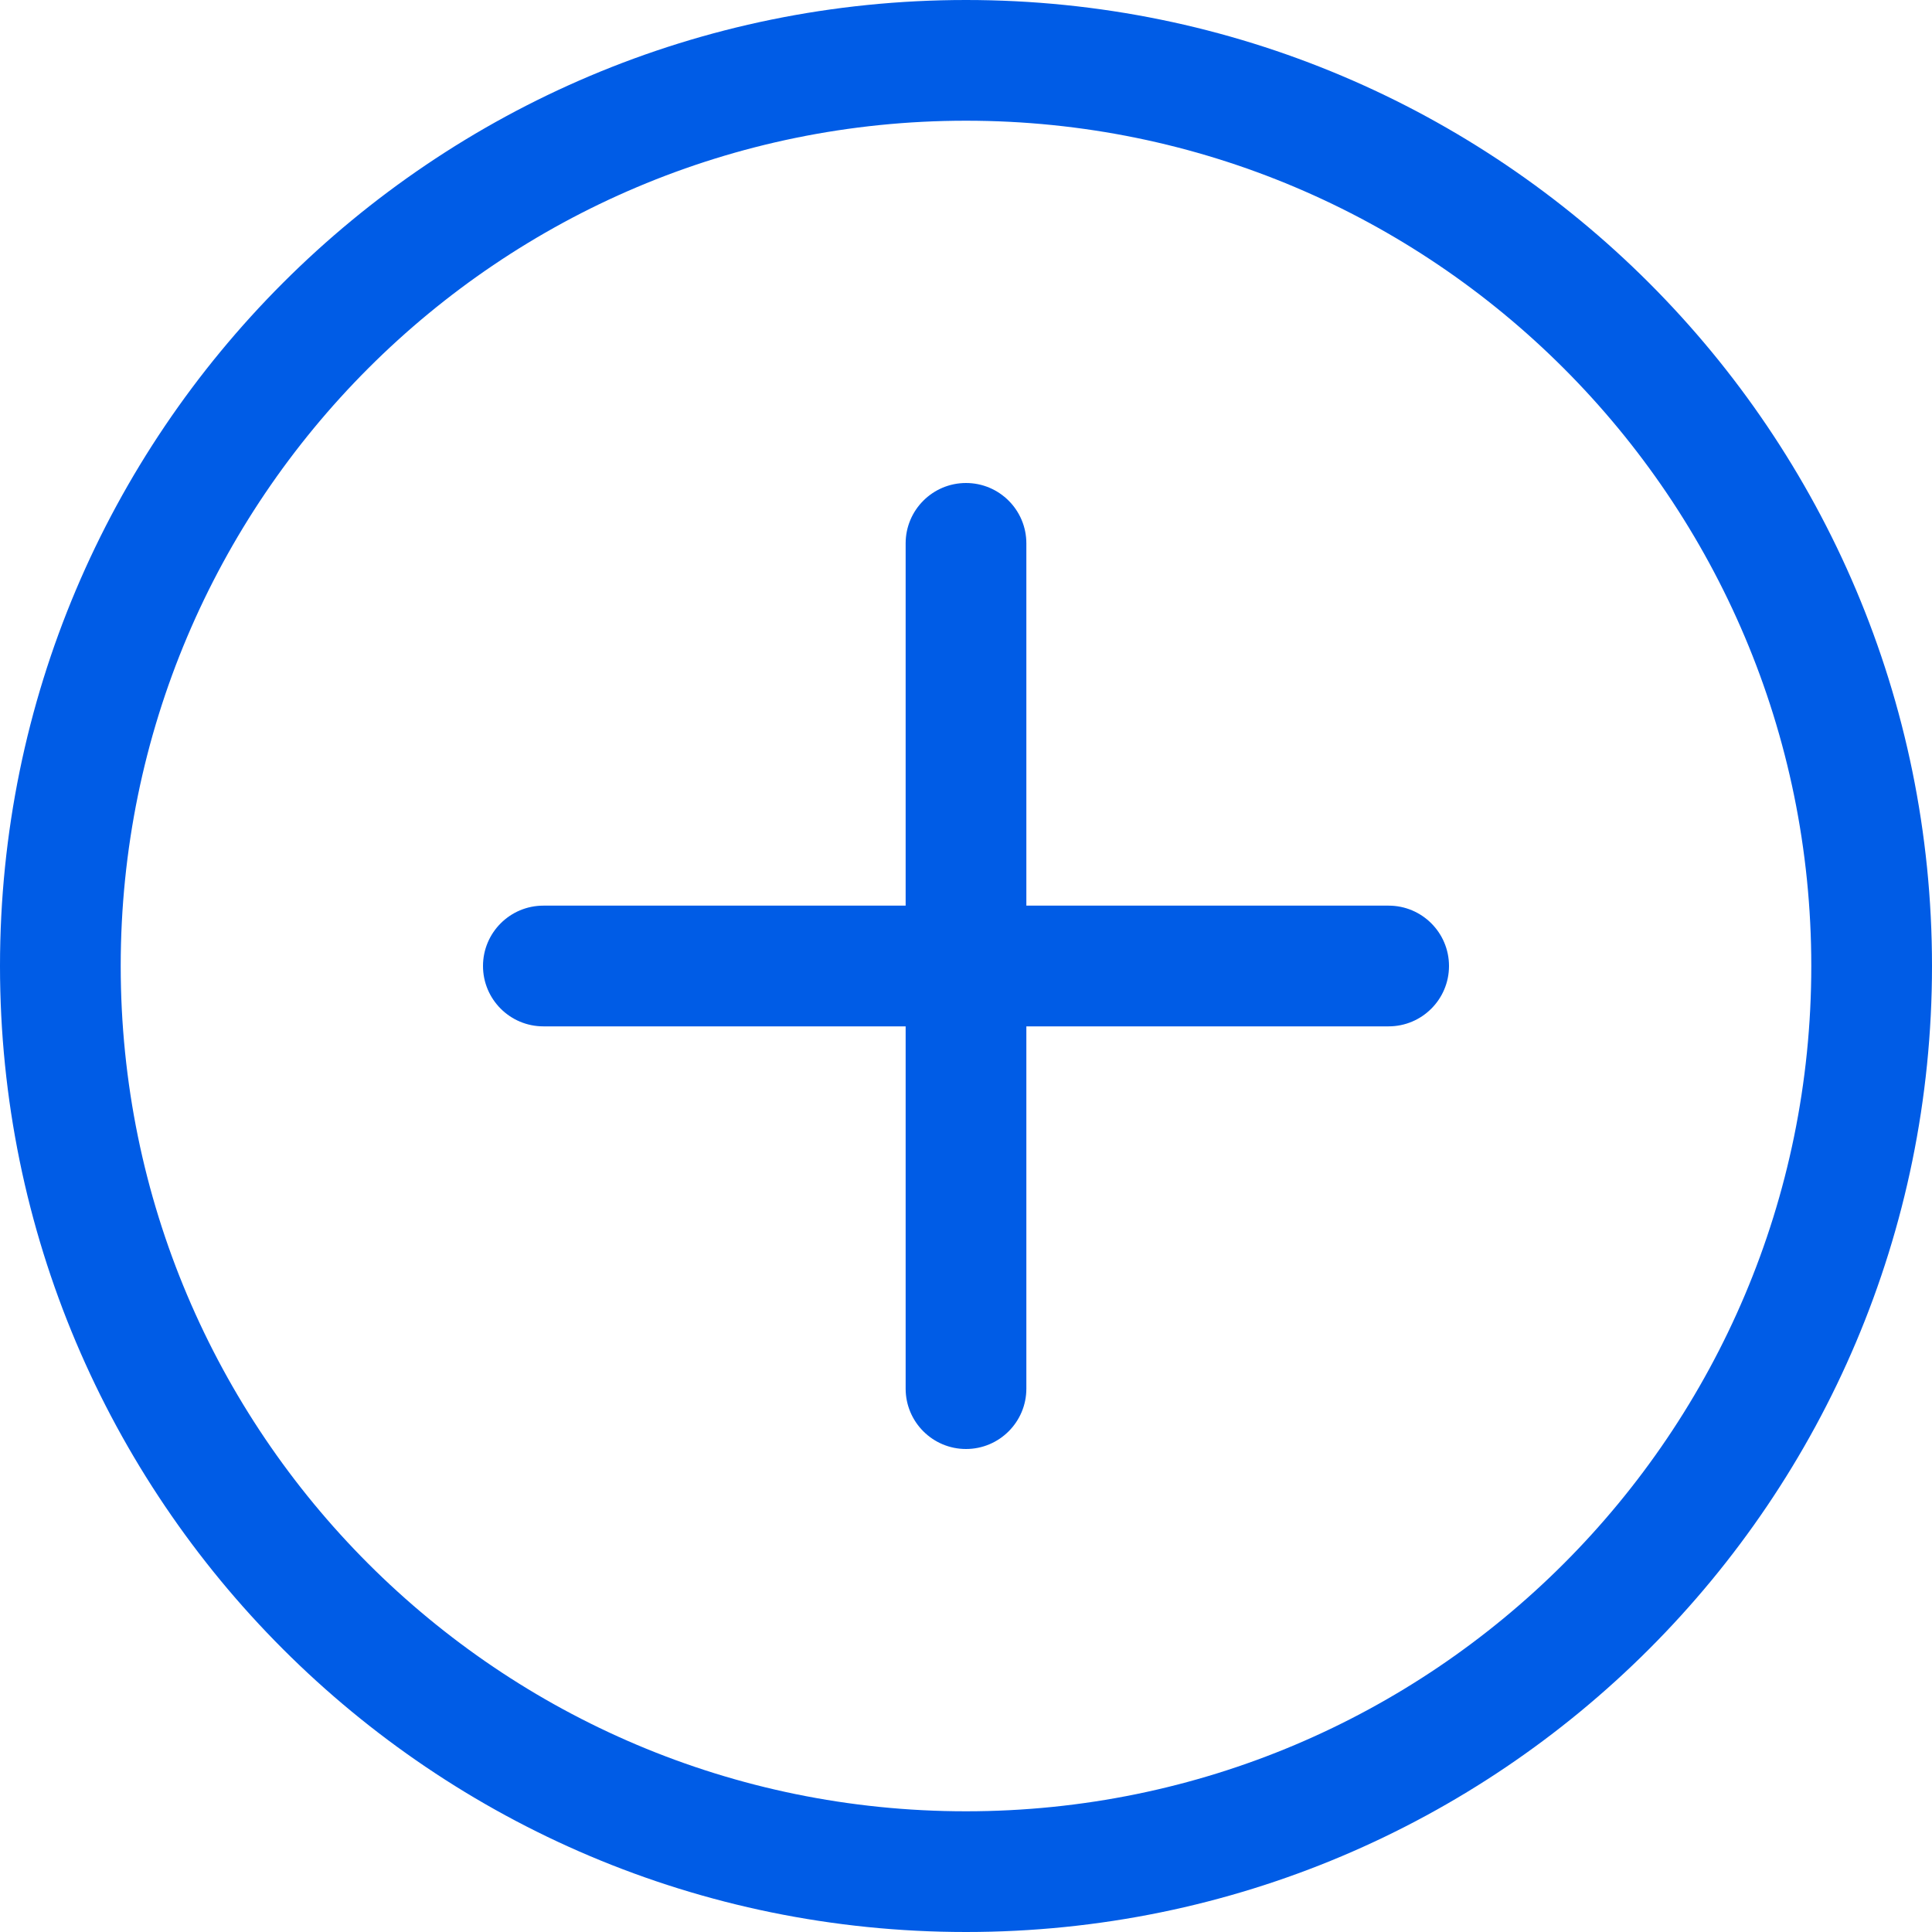 <svg width="25" height="25" viewBox="0 0 25 25" fill="none" xmlns="http://www.w3.org/2000/svg">
<path d="M12.5 23.438C6.459 23.438 1.562 18.541 1.562 12.5C1.562 6.459 6.459 1.562 12.5 1.562C18.541 1.562 23.438 6.459 23.438 12.5C23.438 18.541 18.541 23.438 12.5 23.438ZM12.5 25C19.404 25 25 19.404 25 12.5C25 5.596 19.404 0 12.5 0C5.596 0 0 5.596 0 12.5C0 19.404 5.596 25 12.5 25Z" fill="#005CE6"/>
<path d="M12.5 6.25C12.931 6.25 13.281 6.6 13.281 7.031V11.719H17.969C18.4 11.719 18.75 12.069 18.75 12.5C18.75 12.931 18.4 13.281 17.969 13.281H13.281V17.969C13.281 18.4 12.931 18.75 12.5 18.75C12.069 18.75 11.719 18.4 11.719 17.969V13.281H7.031C6.6 13.281 6.25 12.931 6.25 12.5C6.25 12.069 6.6 11.719 7.031 11.719H11.719V7.031C11.719 6.6 12.069 6.25 12.5 6.25Z" fill="#005CE6"/>
</svg>
